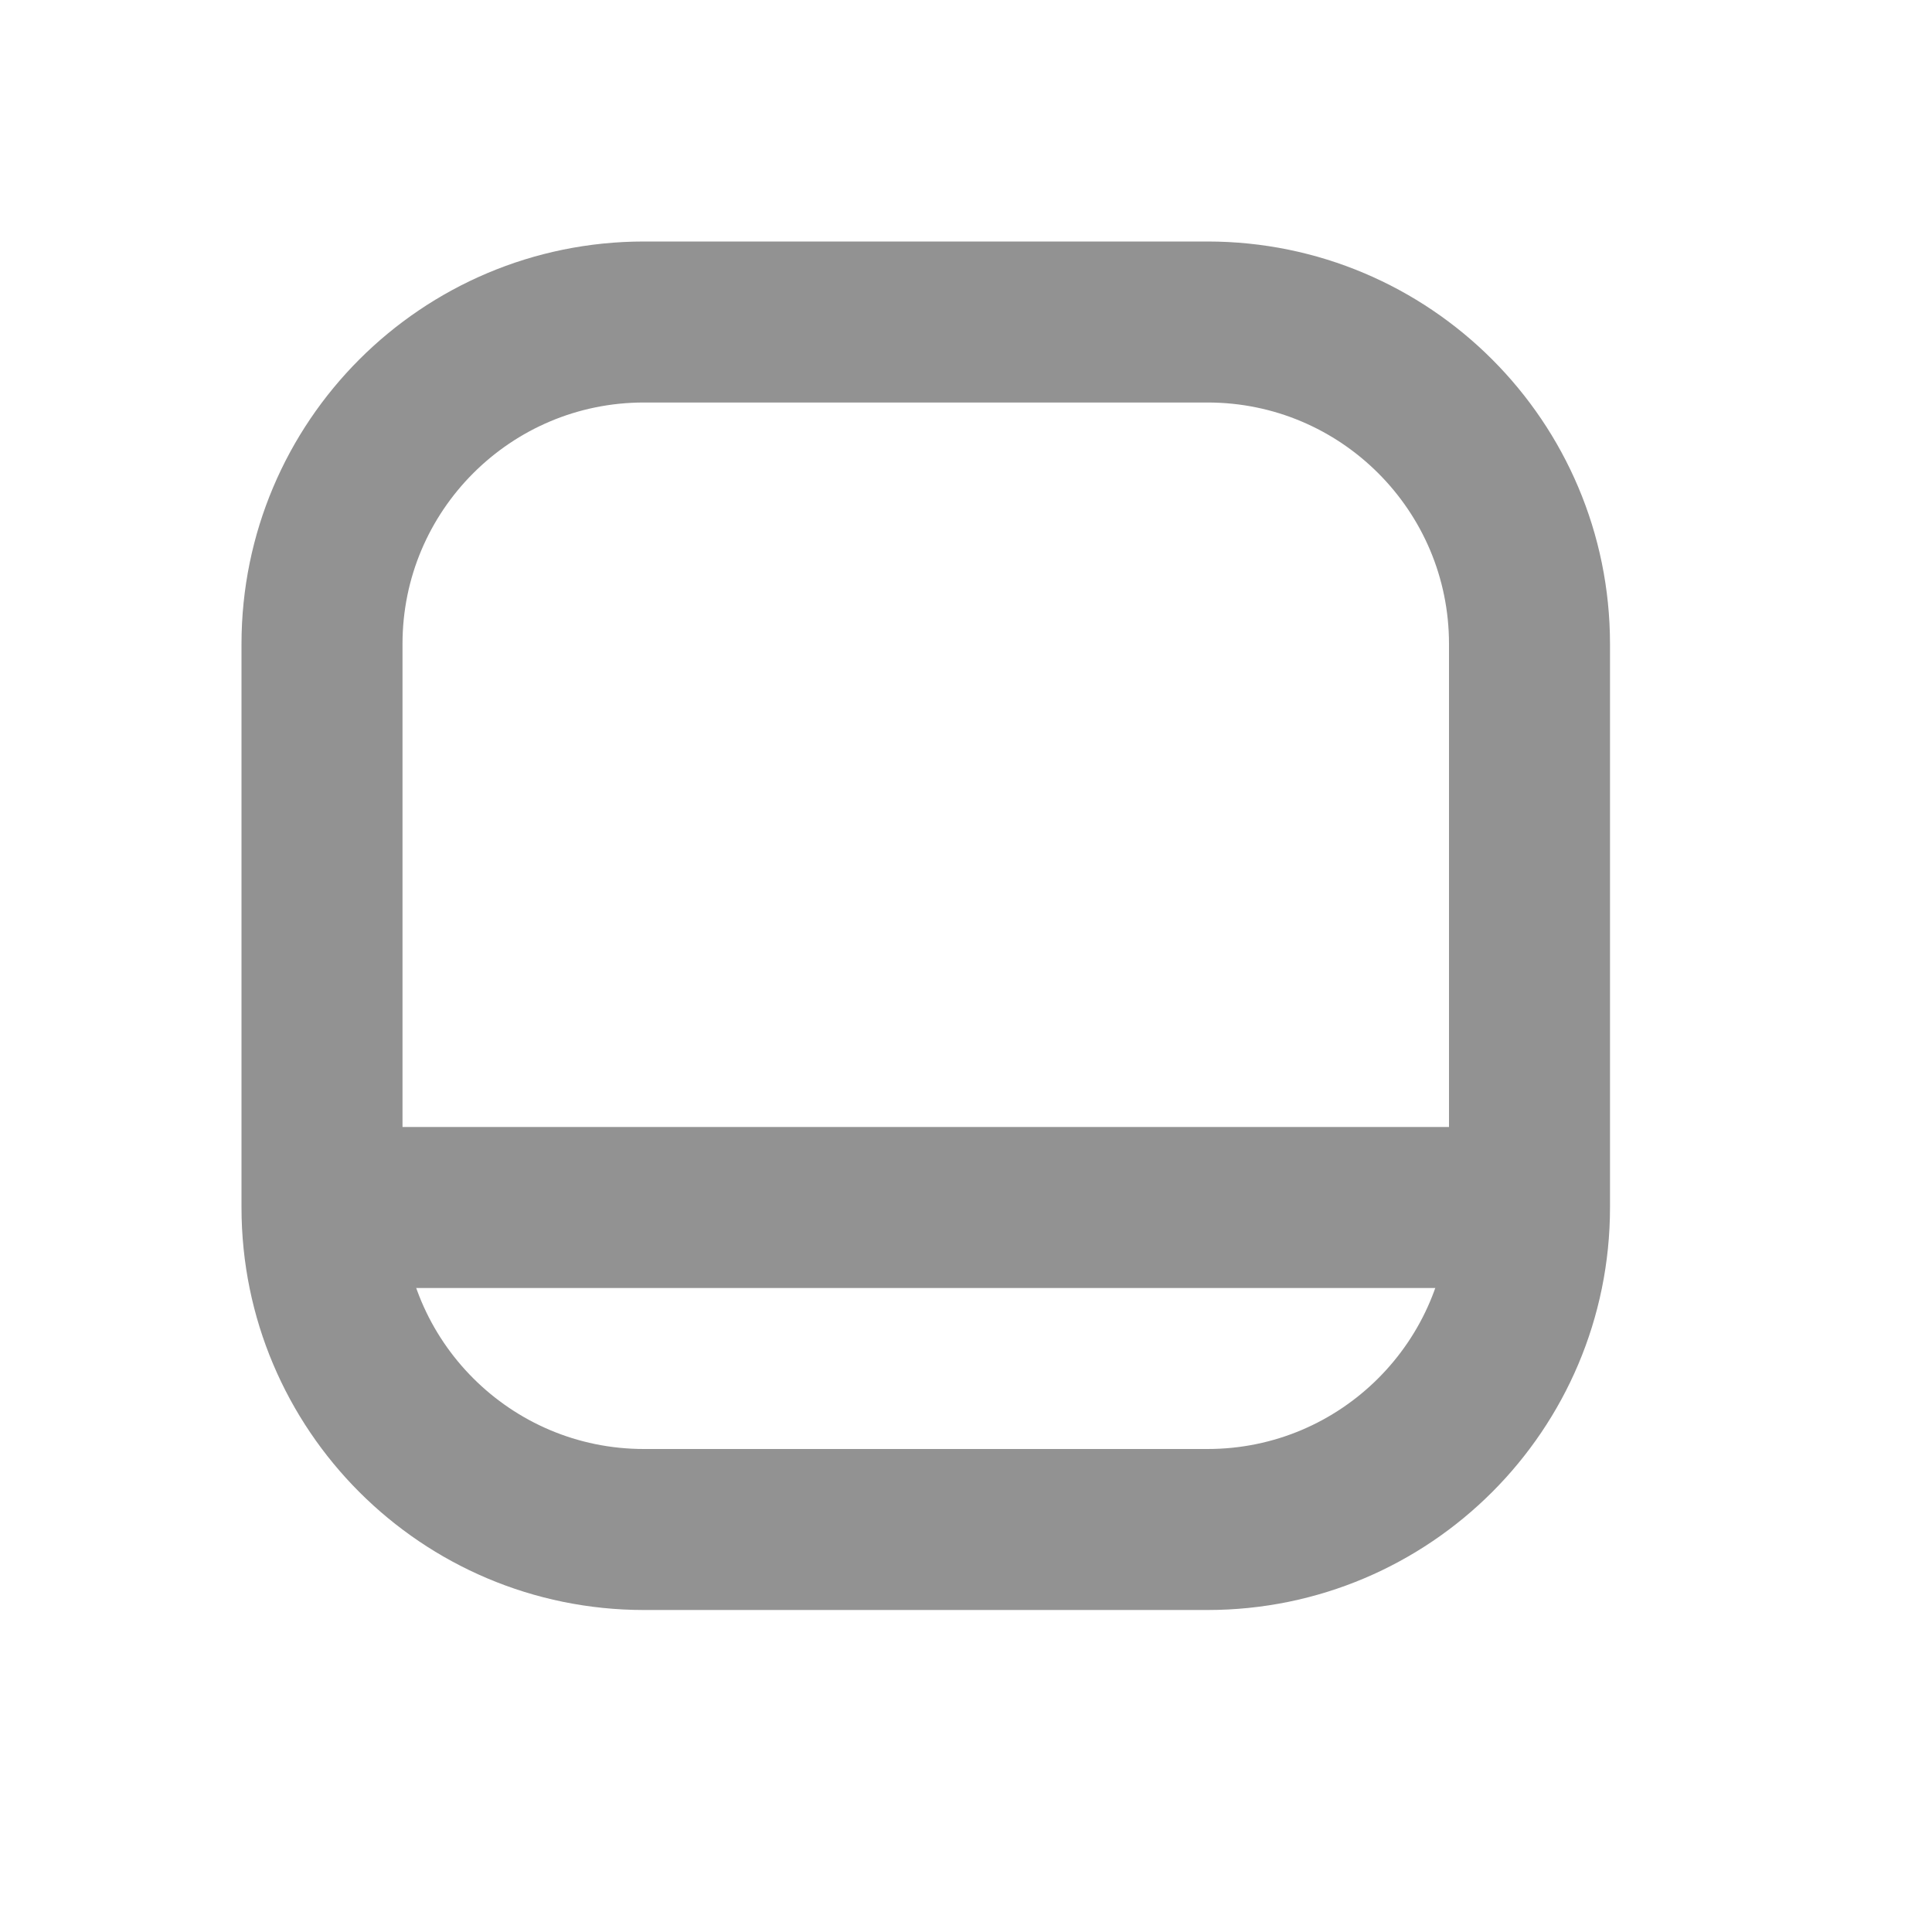 <svg width="18" height="18" fill="none" xmlns="http://www.w3.org/2000/svg"><path d="M11.25 3H6C4.343 3 3 4.343 3 6V11.25C3 12.907 4.343 14.25 6 14.25H11.25C12.907 14.25 14.25 12.907 14.25 11.25V6C14.25 4.343 12.907 3 11.25 3Z" stroke="#929292" stroke-width="1.5"/><path d="M3 11.25H14.25" stroke="#929292" stroke-width="1.5"/></svg>